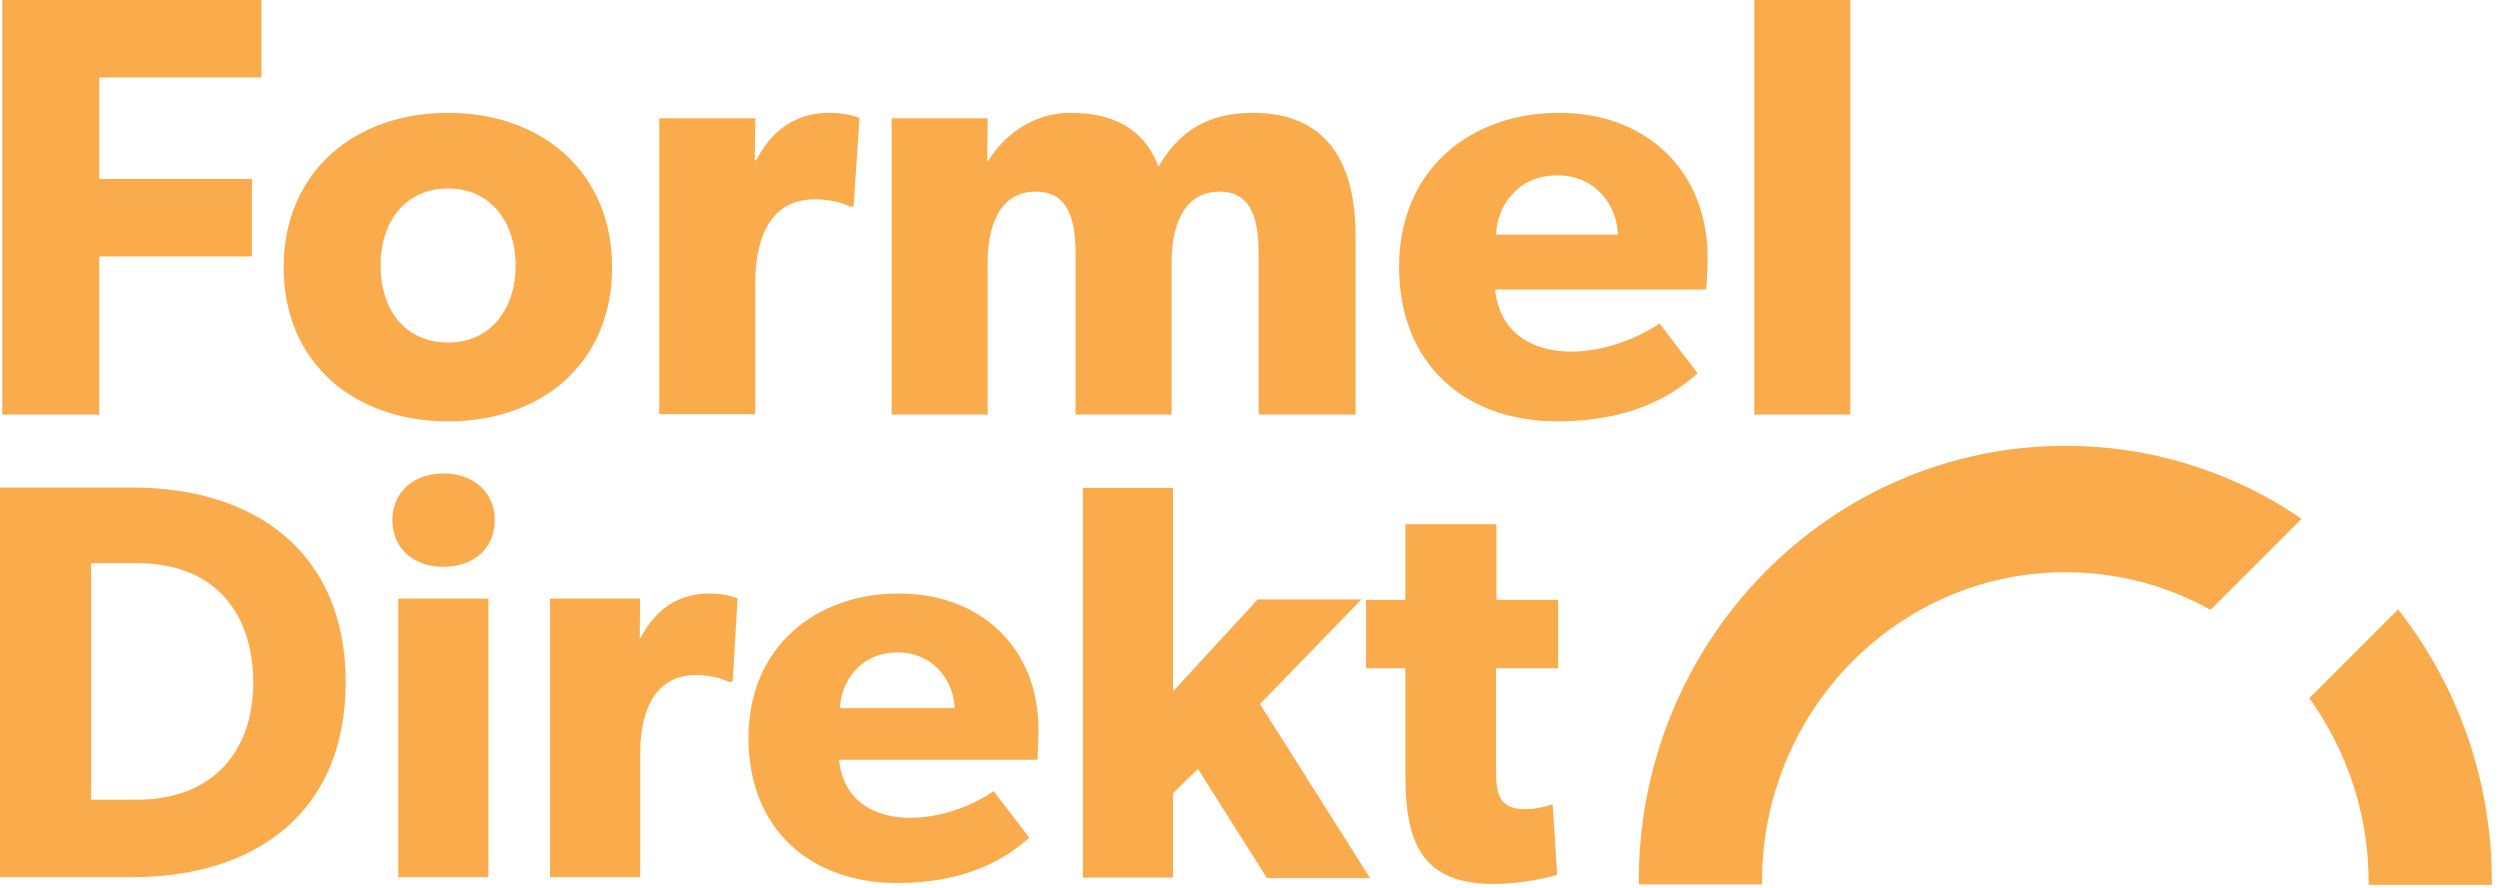 <?xml version="1.0" encoding="UTF-8" standalone="no"?>
<!-- Created with Inkscape (http://www.inkscape.org/) -->

<svg
   width="74.492mm"
   height="26.451mm"
   viewBox="0 0 74.492 26.451"
   version="1.1"
   id="svg1"
   xml:space="preserve"
   sodipodi:docname="aft.svg"
   xmlns:inkscape="http://www.inkscape.org/namespaces/inkscape"
   xmlns:sodipodi="http://sodipodi.sourceforge.net/DTD/sodipodi-0.dtd"
   xmlns="http://www.w3.org/2000/svg"
   xmlns:svg="http://www.w3.org/2000/svg"><sodipodi:namedview
     id="namedview1"
     pagecolor="#ffffff"
     bordercolor="#000000"
     borderopacity="0.25"
     inkscape:showpageshadow="2"
     inkscape:pageopacity="0.0"
     inkscape:pagecheckerboard="0"
     inkscape:deskcolor="#d1d1d1"
     inkscape:document-units="mm"
     showguides="true"><sodipodi:guide
       position="245.427,132.626"
       orientation="1,0"
       id="guide4"
       inkscape:locked="false" /><sodipodi:guide
       position="476.157,270.757"
       orientation="1,0"
       id="guide5"
       inkscape:locked="false" /><sodipodi:guide
       position="550.339,93.233"
       orientation="0,-1"
       id="guide6"
       inkscape:locked="false" /><sodipodi:guide
       position="514.527,205.272"
       orientation="0,-1"
       id="guide7"
       inkscape:locked="false" /><sodipodi:guide
       position="-8.424,279.026"
       orientation="0,-1"
       id="guide9"
       inkscape:locked="false" /><sodipodi:guide
       position="56.601,329.038"
       orientation="0,-1"
       id="guide12"
       inkscape:locked="false" /><sodipodi:guide
       position="54.702,302.63"
       orientation="0,-1"
       id="guide13"
       inkscape:locked="false" /></sodipodi:namedview><defs
     id="defs1" /><g
     inkscape:label="Lager 1"
     inkscape:groupmode="layer"
     id="layer1"
     transform="translate(100.645,31.359)"><g
       id="g15"
       transform="translate(171.861,32.119)"
       style="fill:#faac4d;fill-opacity:1"><g
         id="g12-4"
         transform="matrix(0.135,0,0,0.135,-272.506,-63.478)"
         style="fill:#faac4d;fill-opacity:1">
	<path
   class="st0"
   d="M 21.9,17.1 V 39.5 H 55.6 V 56.6 H 21.9 V 91.5 H 0.5 V 0 h 57.2 v 17.1 z"
   id="path1"
   style="fill:#faac4d;fill-opacity:1" />
	<path
   class="st0"
   d="M 98.9,93 C 78.2,93 62.6,80.1 62.6,59 c 0,-21.1 15.7,-34.1 36.3,-34.1 20.6,0 36.2,13 36.2,34.1 0,21.1 -15.5,34 -36.2,34 z m 0,-51.4 c -9.4,0 -14.9,7.3 -14.9,17 0,9.7 5.4,17 14.9,17 9.3,0 14.9,-7.3 14.9,-17 0,-9.7 -5.6,-17 -14.9,-17 z"
   id="path2"
   style="fill:#faac4d;fill-opacity:1" />
	<path
   class="st0"
   d="m 188.4,45.6 h -0.9 c -1.2,-0.7 -4,-1.6 -7.7,-1.6 -10.5,0 -13.1,9.8 -13.1,18.4 v 29 H 145.5 V 26.1 h 21.2 l -0.1,9.3 h 0.3 c 3.7,-7.2 9.2,-10.5 16.2,-10.5 4.4,0 6.6,1.2 6.6,1.2 z"
   id="path3"
   style="fill:#faac4d;fill-opacity:1" />
	<path
   class="st0"
   d="M 277.8,91.5 V 56 c 0,-7 -1.3,-13.7 -8.6,-13.7 -7.4,0 -10.6,6.6 -10.6,15.6 V 91.5 H 237.4 V 56 c 0,-8.1 -1.9,-13.7 -8.8,-13.7 -7.4,0 -10.6,6.6 -10.6,15.6 V 91.5 H 196.8 V 26.1 H 218 l -0.1,9.4 0.3,-0.1 c 3.3,-5.4 9.7,-10.5 18,-10.5 9,0 16.2,3.1 19.5,11.9 4.6,-8 11.1,-11.9 20.8,-11.9 16.7,0 22.7,11.4 22.7,27.2 v 39.4 z"
   id="path4"
   style="fill:#faac4d;fill-opacity:1" />
	<path
   class="st0"
   d="M 376.6,63.9 H 330 c 0.9,9.4 8.1,13.7 16.7,13.7 8.5,0 15.9,-3.7 19.6,-6.2 l 8.4,11 C 372.6,84 364,93 343.7,93 323.5,93 308.8,80.5 308.8,58.9 c 0,-21.6 15.9,-34 35.3,-34 19.4,0 32.8,12.9 32.8,32 0,3.2 -0.3,7 -0.3,7 z M 343.7,38.7 c -8.8,0 -13.3,6.9 -13.5,13.1 h 26.9 C 357,45.9 352.6,38.7 343.7,38.7 Z"
   id="path5"
   style="fill:#faac4d;fill-opacity:1" />
	<path
   class="st0"
   d="M 387.2,91.5 V 0 h 21.2 v 91.5 z"
   id="path6"
   style="fill:#faac4d;fill-opacity:1" />
	<path
   class="st0"
   d="M 29.2,193.6 H 0 v -86 h 29.2 c 27.1,0 47.1,14.3 47.1,43 0,28.8 -20,43 -47.1,43 z m 1.1,-69.3 H 20.1 v 52.2 h 10.2 c 16,0 25.6,-10 25.6,-25.9 -0.1,-16.2 -9.3,-26.3 -25.6,-26.3 z"
   id="path7"
   style="fill:#faac4d;fill-opacity:1" />
	<path
   class="st0"
   d="m 97.9,125.1 c -6.7,0 -11.3,-4.1 -11.3,-10.3 0,-6.1 4.6,-10.3 11.3,-10.3 6.7,0 11.3,4.2 11.3,10.3 0,6.2 -4.6,10.3 -11.3,10.3 z m -10,68.5 v -61.5 h 19.9 v 61.5 z"
   id="path8"
   style="fill:#faac4d;fill-opacity:1" />
	<path
   class="st0"
   d="m 161.7,150.5 h -0.9 c -1.1,-0.6 -3.7,-1.5 -7.2,-1.5 -9.8,0 -12.3,9.2 -12.3,17.3 v 27.3 h -19.9 v -61.5 h 19.9 l -0.1,8.7 h 0.2 c 3.5,-6.7 8.6,-9.8 15.2,-9.8 4.1,0 6.2,1.1 6.2,1.1 z"
   id="path9"
   style="fill:#faac4d;fill-opacity:1" />
	<path
   class="st0"
   d="m 229,167.7 h -43.8 c 0.9,8.9 7.6,12.8 15.7,12.8 8,0 15,-3.5 18.4,-5.9 l 7.9,10.3 c -2,1.5 -10.1,10 -29.2,10 -18.9,0 -32.8,-11.7 -32.8,-32 0,-20.3 15,-31.9 33.2,-31.9 18.2,0 30.8,12.1 30.8,30 0,3.1 -0.2,6.7 -0.2,6.7 z M 198.1,144 c -8.2,0 -12.5,6.5 -12.7,12.3 h 25.3 C 210.6,150.8 206.4,144 198.1,144 Z"
   id="path10"
   style="fill:#faac4d;fill-opacity:1" />
	<path
   class="st0"
   d="m 279.5,193.6 -15.1,-23.9 -5.5,5.4 v 18.6 H 239 v -86 h 19.9 v 44.9 l 18.7,-20.3 h 22.9 l -22.4,23.1 24.3,38.4 h -22.9 z"
   id="path11"
   style="fill:#faac4d;fill-opacity:1" />
	<path
   class="st0"
   d="m 330.2,147.4 v 22.1 c 0,5.4 0.4,9.1 6.5,9.1 3.1,0 6,-1.1 6,-1.1 l 1,15.6 c -1.5,0.4 -7,2 -14.2,2 -16,0 -19.3,-9.7 -19.3,-23.8 v -23.8 h -8.7 v -15.1 h 8.7 v -16.7 h 20.1 v 16.7 h 13.6 v 15.1 h -13.7 z"
   id="path12-1"
   style="fill:#faac4d;fill-opacity:1" />
</g><g
         id="g14-0"
         transform="matrix(0.135,0,0,0.135,-272.506,-63.478)"
         style="fill:#faac4d;fill-opacity:1">
	<path
   class="st1"
   d="m 529.3,134.5 -19.6,19.6 c 8.2,11.4 13.1,25.4 13.1,40.7 0,0.2 0,0.3 0,0.5 H 550 c 0,-0.2 0,-0.4 0,-0.7 0,-22.8 -7.8,-43.7 -20.7,-60.1 z"
   id="path13-7"
   style="fill:#faac4d;fill-opacity:1" />
	<path
   class="st1"
   d="m 508,114.5 c -14.9,-10.2 -32.9,-16.1 -52.1,-16.1 -52,0 -94.2,43 -94.2,96.1 0,0.2 0,0.4 0,0.7 h 27.2 c 0,-0.2 0,-0.3 0,-0.5 0,-37.8 30,-68.4 67,-68.4 11.6,0 22.5,3 32,8.3 z"
   id="path14"
   style="fill:#faac4d;fill-opacity:1" />
</g></g></g><style
     type="text/css"
     id="style1">
	.st0{fill:#FFFFFF;}
	.st1{fill:#FCC02F;}
</style><style
     type="text/css"
     id="style1-8">
	.st0{fill:#FFFFFF;}
	.st1{fill:#FCC02F;}
</style><style
     type="text/css"
     id="style1-4">
	.st0{fill:#FFFFFF;}
	.st1{fill:#FCC02F;}
</style><style
     type="text/css"
     id="style1-9">
	.st0{fill:#FFFFFF;}
	.st1{fill:#FCC02F;}
</style><style
     type="text/css"
     id="style1-99">
	.st0{fill:#FFFFFF;}
	.st1{fill:#FCC02F;}
</style></svg>

